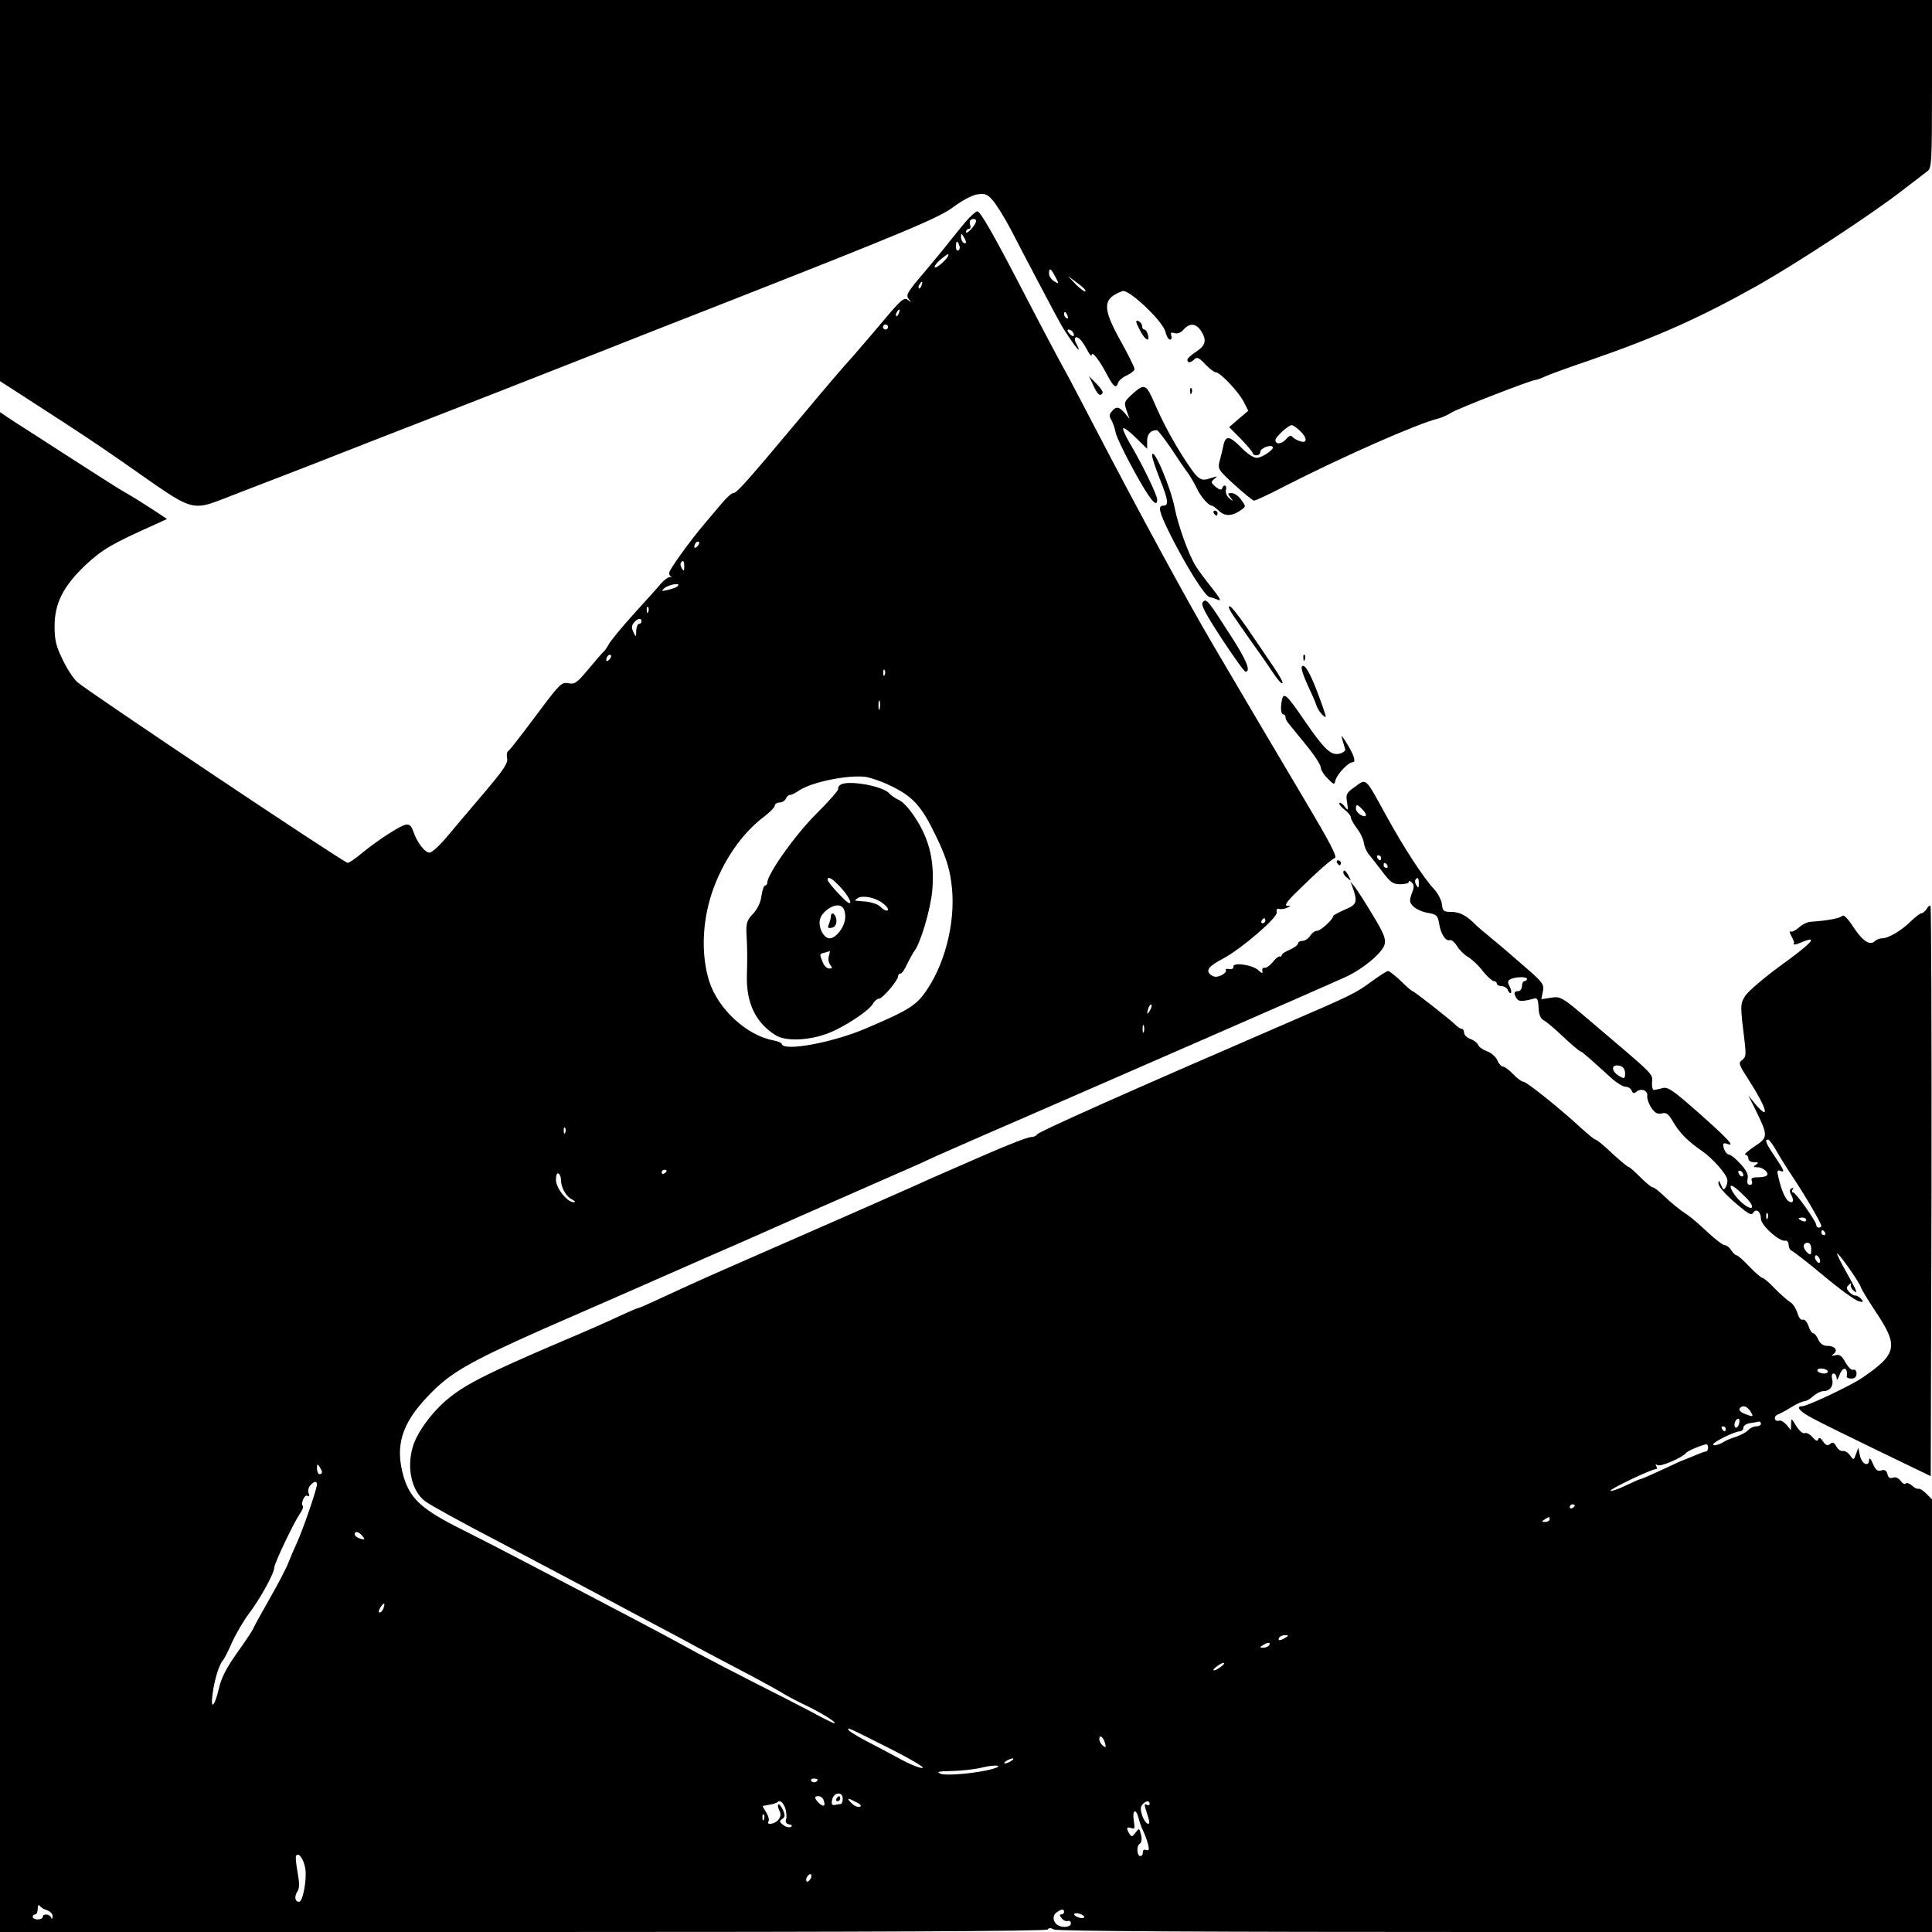 <?xml version="1.0" standalone="no"?>
<!DOCTYPE svg PUBLIC "-//W3C//DTD SVG 20010904//EN"
 "http://www.w3.org/TR/2001/REC-SVG-20010904/DTD/svg10.dtd">
<svg version="1.0" xmlns="http://www.w3.org/2000/svg"
 width="768pt" height="768pt" viewBox="0 0 768 768"
 preserveAspectRatio="xMidYMid meet">
<g transform="translate(0,768) scale(0.1,-0.1)"
fill="#000000" stroke="none">
<path d="M0 6923 l0 -758 147 -95 c172 -111 244 -159 333 -221 317 -220 263
-206 477 -125 201 77 278 107 548 213 105 41 228 89 275 107 101 39 312 122
615 241 121 48 317 125 435 171 767 301 905 359 961 402 32 24 71 45 92 49 32
5 41 2 63 -23 14 -16 46 -67 71 -114 24 -47 76 -146 115 -220 91 -172 88 -167
122 -217 30 -45 44 -57 26 -22 -7 11 -9 23 -6 26 9 9 26 -8 46 -45 10 -20 19
-31 20 -23 0 18 31 -22 60 -77 26 -50 37 -58 44 -35 3 10 19 24 36 31 16 8 30
19 30 25 0 7 -25 57 -55 111 -74 133 -73 169 7 199 25 9 163 -122 171 -163 4
-16 12 -30 18 -30 6 0 8 7 5 16 -4 11 -1 14 12 10 12 -4 26 1 37 14 24 27 49
25 69 -5 24 -37 19 -58 -19 -83 -19 -12 -35 -27 -35 -32 0 -14 13 -13 28 2 10
10 19 6 43 -20 16 -17 36 -32 42 -32 18 0 92 -79 112 -119 l17 -34 -38 -32
-38 -33 47 -47 c26 -27 47 -52 47 -57 0 -4 7 -8 15 -8 8 0 15 6 15 14 0 14 40
30 49 20 9 -9 -42 -44 -64 -44 -12 0 -39 18 -60 40 -46 47 -62 50 -71 13 -3
-16 -10 -44 -15 -63 -9 -34 -8 -36 58 -97 38 -34 73 -63 78 -63 6 0 62 26 125
59 238 121 525 247 606 267 16 4 40 15 54 24 22 15 318 130 335 130 4 0 21 6
38 14 18 8 97 37 177 64 269 93 442 171 670 299 155 88 454 284 572 376 44 34
89 68 99 76 18 13 19 32 19 347 l0 334 -3840 0 -3840 0 0 -757z m4195 -343
c16 -30 15 -30 -5 -18 -11 7 -20 21 -20 30 0 26 7 22 25 -12z m120 -58 c-3 -3
-20 9 -38 27 l-32 34 38 -28 c21 -15 35 -30 32 -33z m-71 -98 c3 -8 2 -12 -4
-9 -6 3 -10 10 -10 16 0 14 7 11 14 -7z m21 -65 c11 -17 -1 -21 -15 -4 -8 9
-8 15 -2 15 6 0 14 -5 17 -11z m902 -391 c30 -28 31 -52 1 -42 -13 4 -26 12
-31 18 -5 7 -13 4 -25 -10 -17 -20 -42 -22 -42 -3 0 12 51 58 64 59 6 0 20
-10 33 -22z"/>
<path d="M3838 6798 c-20 -24 -49 -60 -65 -80 -15 -20 -61 -75 -101 -123 -65
-76 -72 -88 -60 -103 11 -15 11 -16 -3 -4 -15 11 -27 1 -95 -80 -43 -51 -96
-113 -118 -138 -45 -50 -113 -129 -197 -230 -233 -278 -270 -320 -284 -320 -7
0 -30 -21 -51 -47 -22 -26 -51 -60 -65 -77 -53 -62 -139 -181 -139 -193 0 -6
3 -13 8 -16 4 -2 2 -3 -4 -1 -7 1 -22 -10 -35 -24 -12 -15 -62 -70 -110 -123
-48 -53 -92 -107 -99 -120 -7 -13 -16 -26 -20 -29 -4 -3 -31 -34 -60 -69 -47
-56 -55 -62 -81 -57 -27 5 -34 -2 -128 -128 -55 -74 -104 -137 -110 -141 -6
-3 -8 -17 -5 -29 4 -19 -13 -45 -91 -137 -54 -63 -120 -142 -149 -176 -28 -34
-59 -62 -68 -62 -19 -1 -50 40 -65 84 -7 21 -15 29 -29 27 -24 -4 -114 -63
-175 -113 -26 -22 -51 -39 -57 -39 -14 0 -1040 686 -1075 719 -16 14 -42 55
-59 91 -25 51 -31 77 -31 130 0 92 34 159 123 244 67 62 103 84 285 165 l39
18 -59 39 c-32 21 -80 51 -105 65 -25 14 -100 62 -167 105 -67 43 -160 103
-205 132 -46 29 -93 60 -105 68 l-23 16 0 -3021 0 -3021 2079 0 c1380 0 2082
3 2086 10 4 7 12 7 25 0 12 -7 613 -10 1754 -10 l1736 0 0 860 0 860 -22 22
c-13 13 -27 22 -32 20 -5 -2 -16 4 -26 13 -9 8 -20 12 -24 8 -4 -5 -14 0 -21
11 -9 11 -20 16 -30 12 -12 -4 -19 0 -22 14 -4 15 -11 19 -24 15 -15 -5 -23 1
-34 27 -8 19 -14 25 -15 16 0 -31 -28 -19 -36 14 l-7 33 -9 -25 c-9 -25 -10
-25 -24 -5 -8 11 -21 19 -29 17 -8 -1 -19 7 -25 18 -9 16 -15 19 -25 10 -10
-8 -17 -6 -28 10 -10 15 -16 17 -19 9 -3 -10 -10 -7 -23 8 -10 12 -24 19 -31
16 -8 -3 -22 10 -34 29 -19 32 -20 32 -20 8 l-1 -25 -17 21 c-10 11 -23 19
-29 17 -19 -7 -25 17 -6 24 10 4 35 17 55 30 21 13 44 23 51 23 7 0 23 9 35
20 12 11 30 20 40 20 27 0 42 22 35 48 -3 13 -1 22 6 22 6 0 11 -8 12 -17 0
-12 4 -8 11 10 13 37 35 34 29 -5 0 -5 8 -8 19 -8 13 0 20 7 20 20 0 11 -5 17
-13 15 -7 -3 -20 10 -31 29 -14 26 -23 33 -39 29 -17 -4 -18 -2 -8 5 19 14 5
32 -25 32 -16 0 -28 8 -36 25 -6 14 -15 25 -20 25 -5 0 -14 13 -19 29 -6 17
-16 28 -23 25 -7 -3 -16 9 -21 27 -6 18 -18 37 -29 43 -10 6 -37 30 -60 53
-22 24 -45 43 -50 43 -4 0 -28 20 -52 45 -23 25 -46 45 -51 45 -4 0 -14 9 -21
20 -7 11 -18 20 -25 20 -8 0 -38 23 -68 51 -30 28 -65 59 -79 68 -32 21 -67
49 -103 84 -16 15 -32 27 -37 27 -5 0 -27 18 -49 40 -22 22 -42 40 -45 40 -5
0 -45 33 -92 78 -19 17 -38 32 -42 32 -4 0 -29 21 -57 46 -83 77 -217 184
-229 184 -7 0 -25 13 -41 30 -16 17 -34 30 -40 30 -7 0 -17 11 -23 26 -7 14
-25 30 -41 35 -16 6 -32 17 -35 25 -3 8 -17 19 -31 24 -14 5 -25 16 -25 25 0
8 -4 15 -9 15 -5 0 -16 7 -24 15 -22 22 -166 135 -172 135 -3 0 -24 18 -46 40
-23 22 -46 40 -51 40 -5 0 -32 -17 -61 -38 -69 -51 -75 -54 -369 -181 -590
-255 -963 -421 -966 -431 -2 -5 -13 -10 -24 -10 -12 0 -89 -30 -172 -66 -83
-36 -164 -72 -181 -79 -16 -7 -75 -33 -130 -58 -94 -42 -181 -80 -587 -258
-267 -117 -231 -101 -435 -195 -28 -13 -54 -24 -57 -24 -3 0 -33 -13 -68 -29
-35 -17 -148 -67 -253 -111 -273 -117 -362 -162 -430 -217 -65 -52 -127 -136
-144 -194 -25 -84 -5 -175 48 -216 18 -14 137 -80 306 -168 61 -32 214 -113
340 -180 127 -68 266 -142 310 -165 44 -23 103 -55 130 -70 28 -15 109 -58
180 -95 72 -38 141 -76 155 -85 14 -9 57 -32 95 -50 66 -32 126 -70 111 -70
-4 0 -47 21 -94 47 -48 25 -145 75 -217 111 -71 36 -177 91 -235 122 -102 56
-135 74 -400 213 -69 36 -186 97 -260 136 -74 39 -196 102 -270 139 -162 81
-208 122 -235 210 -36 122 -10 212 97 323 86 91 159 133 453 264 38 16 503
220 650 285 61 26 229 100 375 165 146 64 317 139 380 167 63 27 138 61 165
74 28 12 174 77 325 142 313 136 1218 531 1298 568 69 31 148 97 156 130 6 21
-4 46 -48 118 -30 50 -62 100 -71 111 l-17 20 8 -20 c22 -61 18 -71 -30 -91
-25 -11 -46 -22 -46 -25 0 -13 -50 -59 -64 -59 -9 0 -21 -9 -28 -20 -7 -11
-21 -20 -30 -20 -10 0 -18 -5 -18 -10 0 -6 -15 -17 -32 -25 -18 -7 -33 -17
-33 -22 0 -4 -4 -7 -8 -5 -5 1 -18 -9 -28 -23 -11 -13 -26 -24 -32 -22 -7 1
-11 -5 -9 -13 3 -11 -1 -10 -17 4 -23 21 -102 32 -98 13 1 -7 -6 -11 -17 -9
-10 2 -16 0 -13 -5 3 -5 -5 -13 -18 -20 -19 -8 -28 -8 -42 2 -22 17 -8 35 50
65 71 38 217 163 212 183 -2 11 1 17 8 14 7 -2 21 -1 32 4 17 7 18 8 2 8 -12
1 -3 16 36 54 80 79 139 131 154 137 9 4 -24 67 -103 200 -139 234 -247 417
-381 645 -101 171 -306 549 -465 855 -47 91 -97 185 -110 210 -36 64 -116 216
-188 355 -110 212 -163 305 -175 305 -6 0 -27 -19 -47 -42z m42 3 c0 -14 -39
-57 -40 -43 0 6 5 12 11 12 6 0 9 6 6 14 -3 8 -3 17 0 20 9 9 23 7 23 -3z
m-40 -84 c0 -5 -4 -5 -10 -2 -5 3 -10 14 -10 23 0 15 2 15 10 2 5 -8 10 -19
10 -23z m-27 -12 c4 -8 2 -17 -3 -20 -6 -4 -10 3 -10 14 0 25 6 27 13 6z m-43
-39 c0 -12 -48 -55 -54 -49 -3 4 6 17 21 30 30 24 33 26 33 19z m-107 -121
c-3 -9 -8 -14 -10 -11 -3 3 -2 9 2 15 9 16 15 13 8 -4z m-90 -110 c-3 -9 -8
-14 -10 -11 -3 3 -2 9 2 15 9 16 15 13 8 -4z m-43 -55 c0 -5 -4 -10 -10 -10
-5 0 -10 5 -10 10 0 6 5 10 10 10 6 0 10 -4 10 -10z m-758 -872 c-7 -7 -12 -8
-12 -2 0 14 12 26 19 19 2 -3 -1 -11 -7 -17z m-52 -80 c0 -18 -2 -20 -9 -8 -6
8 -7 18 -5 22 9 14 14 9 14 -14z m-26 -78 c-5 -5 -22 -11 -39 -15 -26 -6 -28
-5 -14 7 18 15 68 23 53 8z m-117 -102 c-3 -8 -6 -5 -6 6 -1 11 2 17 5 13 3
-3 4 -12 1 -19z m-27 -38 c0 -5 -4 -10 -10 -10 -5 0 -10 -12 -11 -27 0 -27 -1
-27 -11 -6 -8 17 -8 26 2 38 14 17 30 20 30 5z m-128 -152 c-7 -7 -12 -8 -12
-2 0 14 12 26 19 19 2 -3 -1 -11 -7 -17z m1095 -60 c-3 -8 -6 -5 -6 6 -1 11 2
17 5 13 3 -3 4 -12 1 -19z m-20 -135 c-3 -10 -5 -4 -5 12 0 17 2 24 5 18 2 -7
2 -21 0 -30z m38 -304 c93 -44 127 -81 184 -199 38 -78 54 -125 62 -184 21
-138 -17 -309 -92 -424 -44 -68 -71 -85 -244 -159 -132 -57 -326 -93 -337 -64
-1 6 -16 12 -32 15 -107 19 -222 125 -257 236 -32 103 -28 231 10 348 43 128
120 240 210 307 22 17 41 36 41 43 0 6 9 12 19 12 10 0 21 7 25 15 3 8 10 15
16 15 6 0 23 8 37 18 52 34 192 62 263 54 19 -3 62 -17 95 -33z m1495 -539 c0
-5 -5 -10 -11 -10 -5 0 -7 5 -4 10 3 6 8 10 11 10 2 0 4 -4 4 -10z m-459 -357
c-12 -20 -14 -14 -5 12 4 9 9 14 11 11 3 -2 0 -13 -6 -23z m-24 -85 c-3 -7 -5
-2 -5 12 0 14 2 19 5 13 2 -7 2 -19 0 -25z m-2300 -400 c-3 -8 -6 -5 -6 6 -1
11 2 17 5 13 3 -3 4 -12 1 -19z m403 -152 c0 -3 -4 -8 -10 -11 -5 -3 -10 -1
-10 4 0 6 5 11 10 11 6 0 10 -2 10 -4z m-420 -36 c0 -30 20 -67 44 -78 11 -6
15 -11 8 -11 -26 -2 -72 56 -72 89 0 18 4 29 10 25 6 -3 10 -15 10 -25z m5035
-760 c3 -5 -3 -10 -14 -10 -11 0 -23 5 -26 10 -3 6 3 10 14 10 11 0 23 -4 26
-10z m-307 -160 c14 -23 13 -24 -23 -10 -14 5 -23 14 -20 20 10 16 29 12 43
-10z m-45 -50 c-3 -11 -9 -17 -14 -15 -10 7 -1 35 11 35 5 0 6 -9 3 -20z m87
0 c0 -5 -8 -10 -19 -10 -10 0 -24 -7 -31 -14 -6 -8 -28 -20 -48 -27 -20 -6
-41 -15 -47 -19 -18 -12 -45 -20 -45 -12 0 10 86 52 105 52 8 0 15 6 15 14 0
8 12 17 28 19 15 2 30 5 35 6 4 0 7 -3 7 -9z m-140 -20 c0 -5 -2 -10 -4 -10
-3 0 -8 5 -11 10 -3 6 -1 10 4 10 6 0 11 -4 11 -10z m-70 -75 c0 -8 -4 -15 -9
-15 -5 0 -26 -8 -47 -17 -22 -9 -41 -17 -44 -18 -3 0 -41 -18 -84 -38 -43 -20
-82 -37 -86 -37 -3 0 -30 -12 -59 -26 -29 -14 -56 -23 -59 -20 -5 6 163 86
180 86 5 0 6 5 2 12 -5 7 -3 8 5 4 12 -8 99 30 113 48 5 8 60 31 81 35 4 0 7
-6 7 -14z m-5510 -97 c0 -5 -4 -8 -10 -8 -5 0 -10 10 -10 23 0 18 2 19 10 7 5
-8 10 -18 10 -22z m-20 -49 c0 -17 -56 -181 -79 -230 -11 -24 -27 -61 -35 -82
-8 -21 -41 -84 -73 -140 -32 -56 -61 -109 -65 -118 -3 -9 -33 -54 -66 -100
-43 -61 -63 -100 -72 -142 -17 -72 -34 -87 -25 -21 8 59 25 114 41 134 7 8 24
42 38 75 15 32 45 84 68 114 43 57 98 157 98 179 0 16 77 178 101 213 10 14
16 29 13 32 -10 10 7 48 18 41 8 -5 9 -1 5 10 -4 9 -1 23 6 31 15 17 27 19 27
4z m5000 -83 c0 -3 -4 -8 -10 -11 -5 -3 -10 -1 -10 4 0 6 5 11 10 11 6 0 10
-2 10 -4z m-100 -56 c0 -5 -8 -10 -17 -10 -15 0 -16 2 -3 10 19 12 20 12 20 0z
m-4720 -65 c14 -16 10 -18 -14 -9 -9 3 -16 10 -16 15 0 14 16 11 30 -6z m84
-289 c-3 -9 -10 -16 -15 -16 -5 0 -4 9 3 20 14 22 21 20 12 -4z m3586 -116
c-20 -13 -33 -13 -25 0 3 6 14 10 23 10 15 0 15 -2 2 -10z m-65 -30 c-3 -5
-14 -10 -23 -10 -15 0 -15 2 -2 10 20 13 33 13 25 0z m-191 -85 c-10 -8 -23
-15 -28 -15 -6 0 -1 7 10 15 10 8 23 15 28 15 6 0 1 -7 -10 -15z m-1318 -325
c81 -41 141 -76 132 -78 -9 -2 -50 14 -90 36 -40 22 -101 54 -136 72 -34 18
-65 37 -68 42 -9 14 -7 13 162 -72z m857 20 c4 -17 3 -19 -9 -9 -8 6 -14 18
-14 26 0 20 16 8 23 -17z m-373 -70 c-8 -5 -19 -10 -25 -10 -5 0 -3 5 5 10 8
5 20 10 25 10 6 0 3 -5 -5 -10z m-75 -32 c-62 -17 -182 -28 -206 -19 -19 8 -9
10 46 11 39 1 93 7 120 14 54 13 89 8 40 -6z m-695 -42 c0 -11 -19 -15 -25 -6
-3 5 1 10 9 10 9 0 16 -2 16 -4z m100 -76 c0 -11 -3 -20 -7 -21 -5 0 -15 -2
-24 -4 -12 -2 -15 3 -11 21 6 30 42 34 42 4z m-76 -6 c9 -24 0 -29 -19 -11
-19 19 -19 27 -1 27 8 0 17 -7 20 -16z m130 -8 c17 -8 22 -15 14 -18 -7 -3
-22 3 -32 13 -23 23 -18 24 18 5z m-283 -22 c5 -15 7 -35 4 -45 -4 -12 0 -19
12 -21 11 -2 14 -6 7 -10 -6 -4 -20 -1 -30 7 -16 12 -17 16 -5 24 12 8 13 14
3 37 -7 14 -15 24 -18 21 -3 -3 -1 -14 4 -24 7 -13 6 -23 -3 -36 -13 -18 -51
-24 -40 -7 4 6 -1 22 -9 35 -9 14 -15 25 -14 26 2 0 14 3 27 5 14 2 27 7 30 9
11 11 22 3 32 -21z m1449 15 c0 -5 -5 -7 -12 -3 -8 5 -9 1 -5 -14 4 -12 10
-31 13 -42 10 -33 -13 -22 -25 11 -8 24 -8 36 0 45 14 17 29 18 29 3z m-44
-56 c4 -16 12 -39 19 -53 7 -14 15 -37 19 -52 5 -21 3 -26 -8 -22 -8 3 -13 0
-13 -8 1 -7 -2 -14 -8 -16 -15 -4 -19 39 -5 48 8 5 10 18 6 36 -7 28 -8 28
-22 9 -13 -17 -16 -18 -24 -5 -14 22 -12 30 7 23 14 -5 15 -1 10 30 -7 43 9
50 19 10z m-1489 -5 c-3 -8 -6 -5 -6 6 -1 11 2 17 5 13 3 -3 4 -12 1 -19z
m-1823 -198 c6 -42 -10 -130 -25 -130 -16 0 -20 19 -8 39 10 14 10 33 2 78 -6
32 -9 62 -6 66 10 16 31 -14 37 -53z m2010 -35 c-4 -8 -10 -15 -15 -15 -4 0
-6 7 -3 15 4 8 10 15 15 15 4 0 6 -7 3 -15z m-3036 -129 c12 -4 22 -15 21 -24
0 -11 -3 -12 -6 -4 -6 14 -33 16 -33 2 0 -5 -9 -10 -20 -10 -11 0 -20 5 -20
10 0 6 5 10 10 10 6 0 10 10 10 23 0 13 3 17 8 11 4 -6 17 -14 30 -18z m4042
-6 c0 -5 -5 -10 -11 -10 -8 0 -7 -5 1 -15 7 -9 18 -14 25 -11 6 2 12 -2 12
-10 0 -15 -34 -19 -53 -6 -19 12 -21 37 -5 49 20 15 31 16 31 3z m80 -20 c0
-5 -9 -6 -20 -3 -11 3 -20 9 -20 13 0 5 9 6 20 3 11 -3 20 -9 20 -13z"/>
<path d="M3342 4561 c-7 -4 -12 -12 -10 -17 2 -5 -38 -50 -87 -99 -83 -82
-195 -240 -195 -274 0 -6 -4 -11 -9 -11 -4 0 -11 -19 -14 -41 -3 -26 -16 -52
-33 -71 -23 -23 -28 -37 -27 -71 4 -78 4 -97 2 -174 -3 -109 34 -188 114 -238
37 -24 125 -22 199 4 65 22 172 92 188 121 6 11 17 20 24 20 14 0 76 73 76 89
0 6 4 11 10 11 5 0 17 17 26 38 10 20 23 44 29 52 25 32 65 169 71 241 9 110
-9 193 -60 276 -26 42 -53 73 -71 82 -17 8 -34 20 -40 27 -23 29 -163 54 -193
35z m2 -411 c20 -22 36 -47 36 -56 0 -11 -16 1 -45 32 -25 26 -45 51 -45 56 0
18 19 6 54 -32z m163 -59 c22 -16 30 -31 16 -31 -3 0 -15 7 -25 17 -10 9 -35
17 -55 19 -21 2 -40 3 -43 4 -3 0 2 5 10 10 19 12 67 3 97 -19z m-147 -56 c0
-37 -36 -85 -62 -85 -23 0 -45 41 -39 73 7 34 58 68 84 55 11 -6 17 -20 17
-43z m-65 -155 c-4 -12 -1 -27 5 -35 10 -12 9 -15 -4 -15 -9 0 -21 12 -26 26
-13 33 -13 32 8 37 9 3 18 5 20 6 2 0 0 -8 -3 -19z"/>
<path d="M3303 4038 c0 -7 -4 -21 -8 -32 -6 -14 -4 -17 11 -14 12 2 19 12 19
27 0 25 -21 42 -22 19z"/>
<path d="M3325 530 c-3 -5 -1 -10 4 -10 6 0 11 5 11 10 0 6 -2 10 -4 10 -3 0
-8 -4 -11 -10z"/>
<path d="M4530 6370 c21 -42 42 -54 33 -20 -3 11 -9 20 -14 20 -5 0 -9 6 -9
14 0 8 -7 16 -15 20 -12 4 -11 -3 5 -34z"/>
<path d="M4346 6148 c17 -37 28 -46 37 -30 3 4 -9 21 -25 37 l-29 30 17 -37z"/>
<path d="M4505 6117 c-36 -33 -38 -35 -27 -68 l12 -34 -19 23 c-23 26 -34 28
-52 6 -10 -12 -10 -20 -1 -34 6 -11 14 -33 17 -50 3 -16 36 -85 73 -152 63
-115 92 -150 92 -114 0 18 -60 142 -110 226 -17 29 -28 55 -25 58 3 3 26 -14
50 -38 l45 -44 0 31 c0 28 14 43 39 43 4 0 29 -33 56 -72 26 -40 56 -84 67
-98 10 -14 25 -40 34 -58 14 -33 48 -72 61 -72 4 0 17 -10 29 -21 24 -23 53
-21 88 4 19 14 19 14 0 40 -10 15 -27 27 -38 27 -16 0 -17 -2 -5 -17 13 -17
12 -17 -4 -4 -10 8 -16 22 -14 33 6 19 -9 26 -15 6 -3 -7 -11 -5 -26 7 -19 17
-20 19 -4 32 14 11 12 11 -16 2 -41 -14 -49 -7 -106 80 -47 74 -83 141 -117
219 -32 75 -40 78 -84 39z"/>
<path d="M4731 6124 c0 -11 3 -14 6 -6 3 7 2 16 -1 19 -3 4 -6 -2 -5 -13z"/>
<path d="M4580 5868 c0 -9 14 -50 30 -91 34 -84 37 -107 15 -107 -24 0 -18
-24 26 -113 63 -126 137 -244 156 -250 10 -2 27 -8 37 -12 12 -5 3 11 -25 46
-24 30 -54 70 -66 89 -28 45 -70 162 -83 229 -16 85 -90 257 -90 209z"/>
<path d="M4825 5640 c3 -5 8 -10 11 -10 2 0 4 5 4 10 0 6 -5 10 -11 10 -5 0
-7 -4 -4 -10z"/>
<path d="M4781 5286 c-8 -10 9 -43 75 -144 48 -73 90 -132 95 -132 23 0 3 48
-58 142 -93 145 -98 151 -112 134z"/>
<path d="M4896 5243 c10 -16 45 -66 78 -113 34 -47 74 -105 89 -128 16 -24 31
-41 35 -38 3 4 -14 34 -38 69 -23 34 -69 101 -102 150 -33 48 -64 87 -70 87
-6 0 -2 -12 8 -27z"/>
<path d="M5181 5064 c0 -11 3 -14 6 -6 3 7 2 16 -1 19 -3 4 -6 -2 -5 -13z"/>
<path d="M5175 5030 c-4 -6 7 -39 23 -73 16 -34 33 -72 36 -84 6 -19 36 -53
36 -40 0 3 -12 39 -27 79 -33 90 -58 134 -68 118z"/>
<path d="M5096 4898 c-7 -32 -4 -58 6 -58 4 0 8 -5 8 -10 0 -6 4 -16 10 -23 5
-7 37 -45 70 -86 33 -40 60 -81 60 -91 0 -9 12 -30 28 -45 24 -25 27 -25 30
-9 5 24 51 74 69 74 15 0 5 30 -27 81 -17 27 -20 29 -14 9 4 -14 9 -30 11 -37
3 -7 -7 -15 -22 -19 -34 -8 -59 15 -137 128 -73 107 -85 118 -92 86z"/>
<path d="M5387 4553 c-35 -25 -38 -30 -32 -63 5 -33 4 -34 -10 -16 -8 11 -17
17 -20 14 -4 -3 5 -15 19 -26 15 -11 26 -25 26 -32 0 -6 11 -26 24 -43 14 -18
26 -44 28 -59 2 -15 11 -35 20 -45 8 -10 32 -40 53 -68 32 -42 42 -50 71 -50
19 0 34 4 34 9 0 6 5 5 12 -2 10 -10 10 -19 0 -44 -10 -28 -10 -35 7 -52 11
-10 37 -22 58 -25 34 -6 38 -10 44 -43 6 -41 26 -71 43 -65 6 2 19 -9 28 -24
9 -15 29 -35 45 -44 15 -9 42 -34 58 -56 17 -21 36 -38 43 -39 6 0 12 -4 12
-10 0 -5 9 -10 19 -10 10 0 22 -7 25 -16 4 -9 9 -14 12 -11 3 3 1 14 -5 26 -8
14 -8 22 1 27 17 11 68 13 68 3 0 -5 -4 -9 -10 -9 -5 0 -10 -9 -10 -20 0 -11
-7 -20 -15 -20 -17 0 -19 -9 -6 -29 8 -13 22 -13 71 0 11 3 15 -6 16 -36 1
-26 7 -43 19 -50 10 -5 35 -26 56 -45 53 -50 88 -80 93 -80 4 0 33 -25 123
-107 20 -18 45 -33 55 -33 10 0 21 -7 24 -15 5 -12 10 -13 20 -4 19 15 46 3
42 -18 -1 -10 6 -31 16 -46 15 -22 25 -27 42 -23 18 5 27 -2 47 -37 26 -43 58
-75 115 -114 40 -28 95 -90 98 -111 2 -9 -1 -23 -6 -31 -7 -13 -10 -12 -19 9
-7 18 -10 20 -10 7 -1 -16 39 -58 104 -109 21 -16 29 -18 35 -8 11 18 30 3 30
-25 0 -26 74 -92 97 -87 7 2 13 -6 13 -16 0 -11 6 -22 14 -25 7 -3 64 -47 126
-99 61 -51 123 -96 137 -100 20 -6 22 -4 12 8 -6 8 -17 14 -24 14 -7 0 -18 7
-25 15 -11 13 -11 18 0 28 7 7 10 8 8 2 -3 -5 0 -16 8 -23 22 -20 17 -6 -26
70 -22 39 -39 72 -37 75 5 4 85 -109 94 -133 3 -11 29 -52 55 -92 97 -144 91
-173 -51 -270 -44 -30 -217 -112 -237 -112 -29 0 -8 -23 47 -51 29 -16 146
-73 259 -128 l205 -99 3 1131 c1 621 -1 1133 -4 1136 -3 3 -10 -2 -15 -12 -6
-9 -15 -17 -20 -17 -6 0 -25 -15 -43 -32 -37 -37 -89 -68 -115 -68 -9 0 -22
-5 -28 -11 -19 -19 -48 -1 -85 55 -24 37 -39 51 -45 45 -10 -10 -63 -19 -123
-23 -14 0 -36 -11 -49 -23 -14 -12 -29 -19 -34 -16 -5 3 -3 -5 4 -18 7 -13 12
-25 11 -26 -7 -11 3 -10 34 3 65 27 34 -7 -90 -96 -64 -47 -126 -100 -138
-118 -21 -34 -21 -36 -2 -190 5 -44 4 -55 -11 -66 -16 -11 -13 -18 29 -83 70
-109 84 -163 23 -91 l-27 33 30 -60 c49 -100 49 -107 -7 -143 -26 -18 -42 -32
-35 -32 6 0 12 -7 12 -15 0 -9 9 -15 23 -15 18 0 19 -2 7 -10 -12 -8 -11 -10
6 -10 23 0 48 -23 37 -33 -3 -4 -20 -7 -36 -7 -22 0 -28 -4 -23 -15 3 -9 0
-15 -8 -15 -9 0 -12 8 -9 24 4 17 -5 34 -29 60 -18 20 -38 36 -44 36 -11 0
-24 22 -24 41 0 4 7 6 16 2 33 -13 6 17 -111 121 -102 90 -124 106 -145 101
-13 -4 -29 -7 -35 -8 -5 -1 -9 12 -8 30 3 35 14 24 -237 237 -122 104 -126
106 -164 100 l-39 -6 6 30 c6 28 1 36 -66 94 -40 35 -99 86 -132 113 -33 27
-62 52 -65 55 -39 40 -65 54 -98 55 -34 0 -37 3 -40 30 -2 17 -16 44 -31 60
-42 45 -121 166 -189 290 -87 158 -79 151 -125 118z m27 -89 c23 -22 20 -37
-4 -24 -11 6 -20 17 -20 25 0 19 5 19 24 -1z m76 -194 c0 -5 -2 -10 -4 -10 -3
0 -8 5 -11 10 -3 6 -1 10 4 10 6 0 11 -4 11 -10z m25 -30 c3 -5 1 -10 -4 -10
-6 0 -11 5 -11 10 0 6 2 10 4 10 3 0 8 -4 11 -10z m125 -72 c0 -18 -2 -20 -9
-8 -6 8 -7 18 -5 22 9 14 14 9 14 -14z m820 -755 c0 -20 -3 -22 -19 -13 -38
20 -39 53 -1 43 13 -4 20 -14 20 -30z m600 -305 c12 -22 44 -73 70 -112 51
-77 110 -179 110 -189 0 -4 -4 -7 -10 -7 -5 0 -10 4 -10 10 0 15 -82 130 -92
130 -5 0 -6 5 -2 12 4 7 3 8 -4 4 -9 -5 -9 -13 -1 -27 12 -23 6 -35 -11 -24
-13 8 -29 45 -40 93 -7 27 -5 32 6 28 20 -8 18 -1 -21 57 -36 53 -41 67 -27
67 5 0 19 -19 32 -42z m-130 -99 c0 -6 -4 -7 -10 -4 -5 3 -10 11 -10 16 0 6 5
7 10 4 6 -3 10 -11 10 -16z m13 -92 c39 -41 22 -54 -21 -16 -38 34 -60 85 -25
58 10 -7 30 -26 46 -42z m84 -79 c-3 -8 -6 -5 -6 6 -1 11 2 17 5 13 3 -3 4
-12 1 -19z m153 -8 c0 -5 -7 -7 -15 -4 -8 4 -15 8 -15 10 0 2 7 4 15 4 8 0 15
-4 15 -10z m75 -50 c3 -5 1 -10 -4 -10 -6 0 -11 5 -11 10 0 6 2 10 4 10 3 0 8
-4 11 -10z m-55 -66 c0 -22 -2 -25 -15 -14 -8 7 -15 19 -15 26 0 8 7 14 15 14
10 0 15 -10 15 -26z m34 -39 c3 -8 1 -15 -3 -15 -5 0 -11 7 -15 15 -3 8 -1 15
3 15 5 0 11 -7 15 -15z"/>
<path d="M5315 4250 c3 -5 8 -10 11 -10 2 0 4 5 4 10 0 6 -5 10 -11 10 -5 0
-7 -4 -4 -10z"/>
<path d="M5340 4211 c0 -5 7 -15 17 -22 15 -13 15 -12 4 9 -12 23 -21 28 -21
13z"/>
</g>
</svg>
